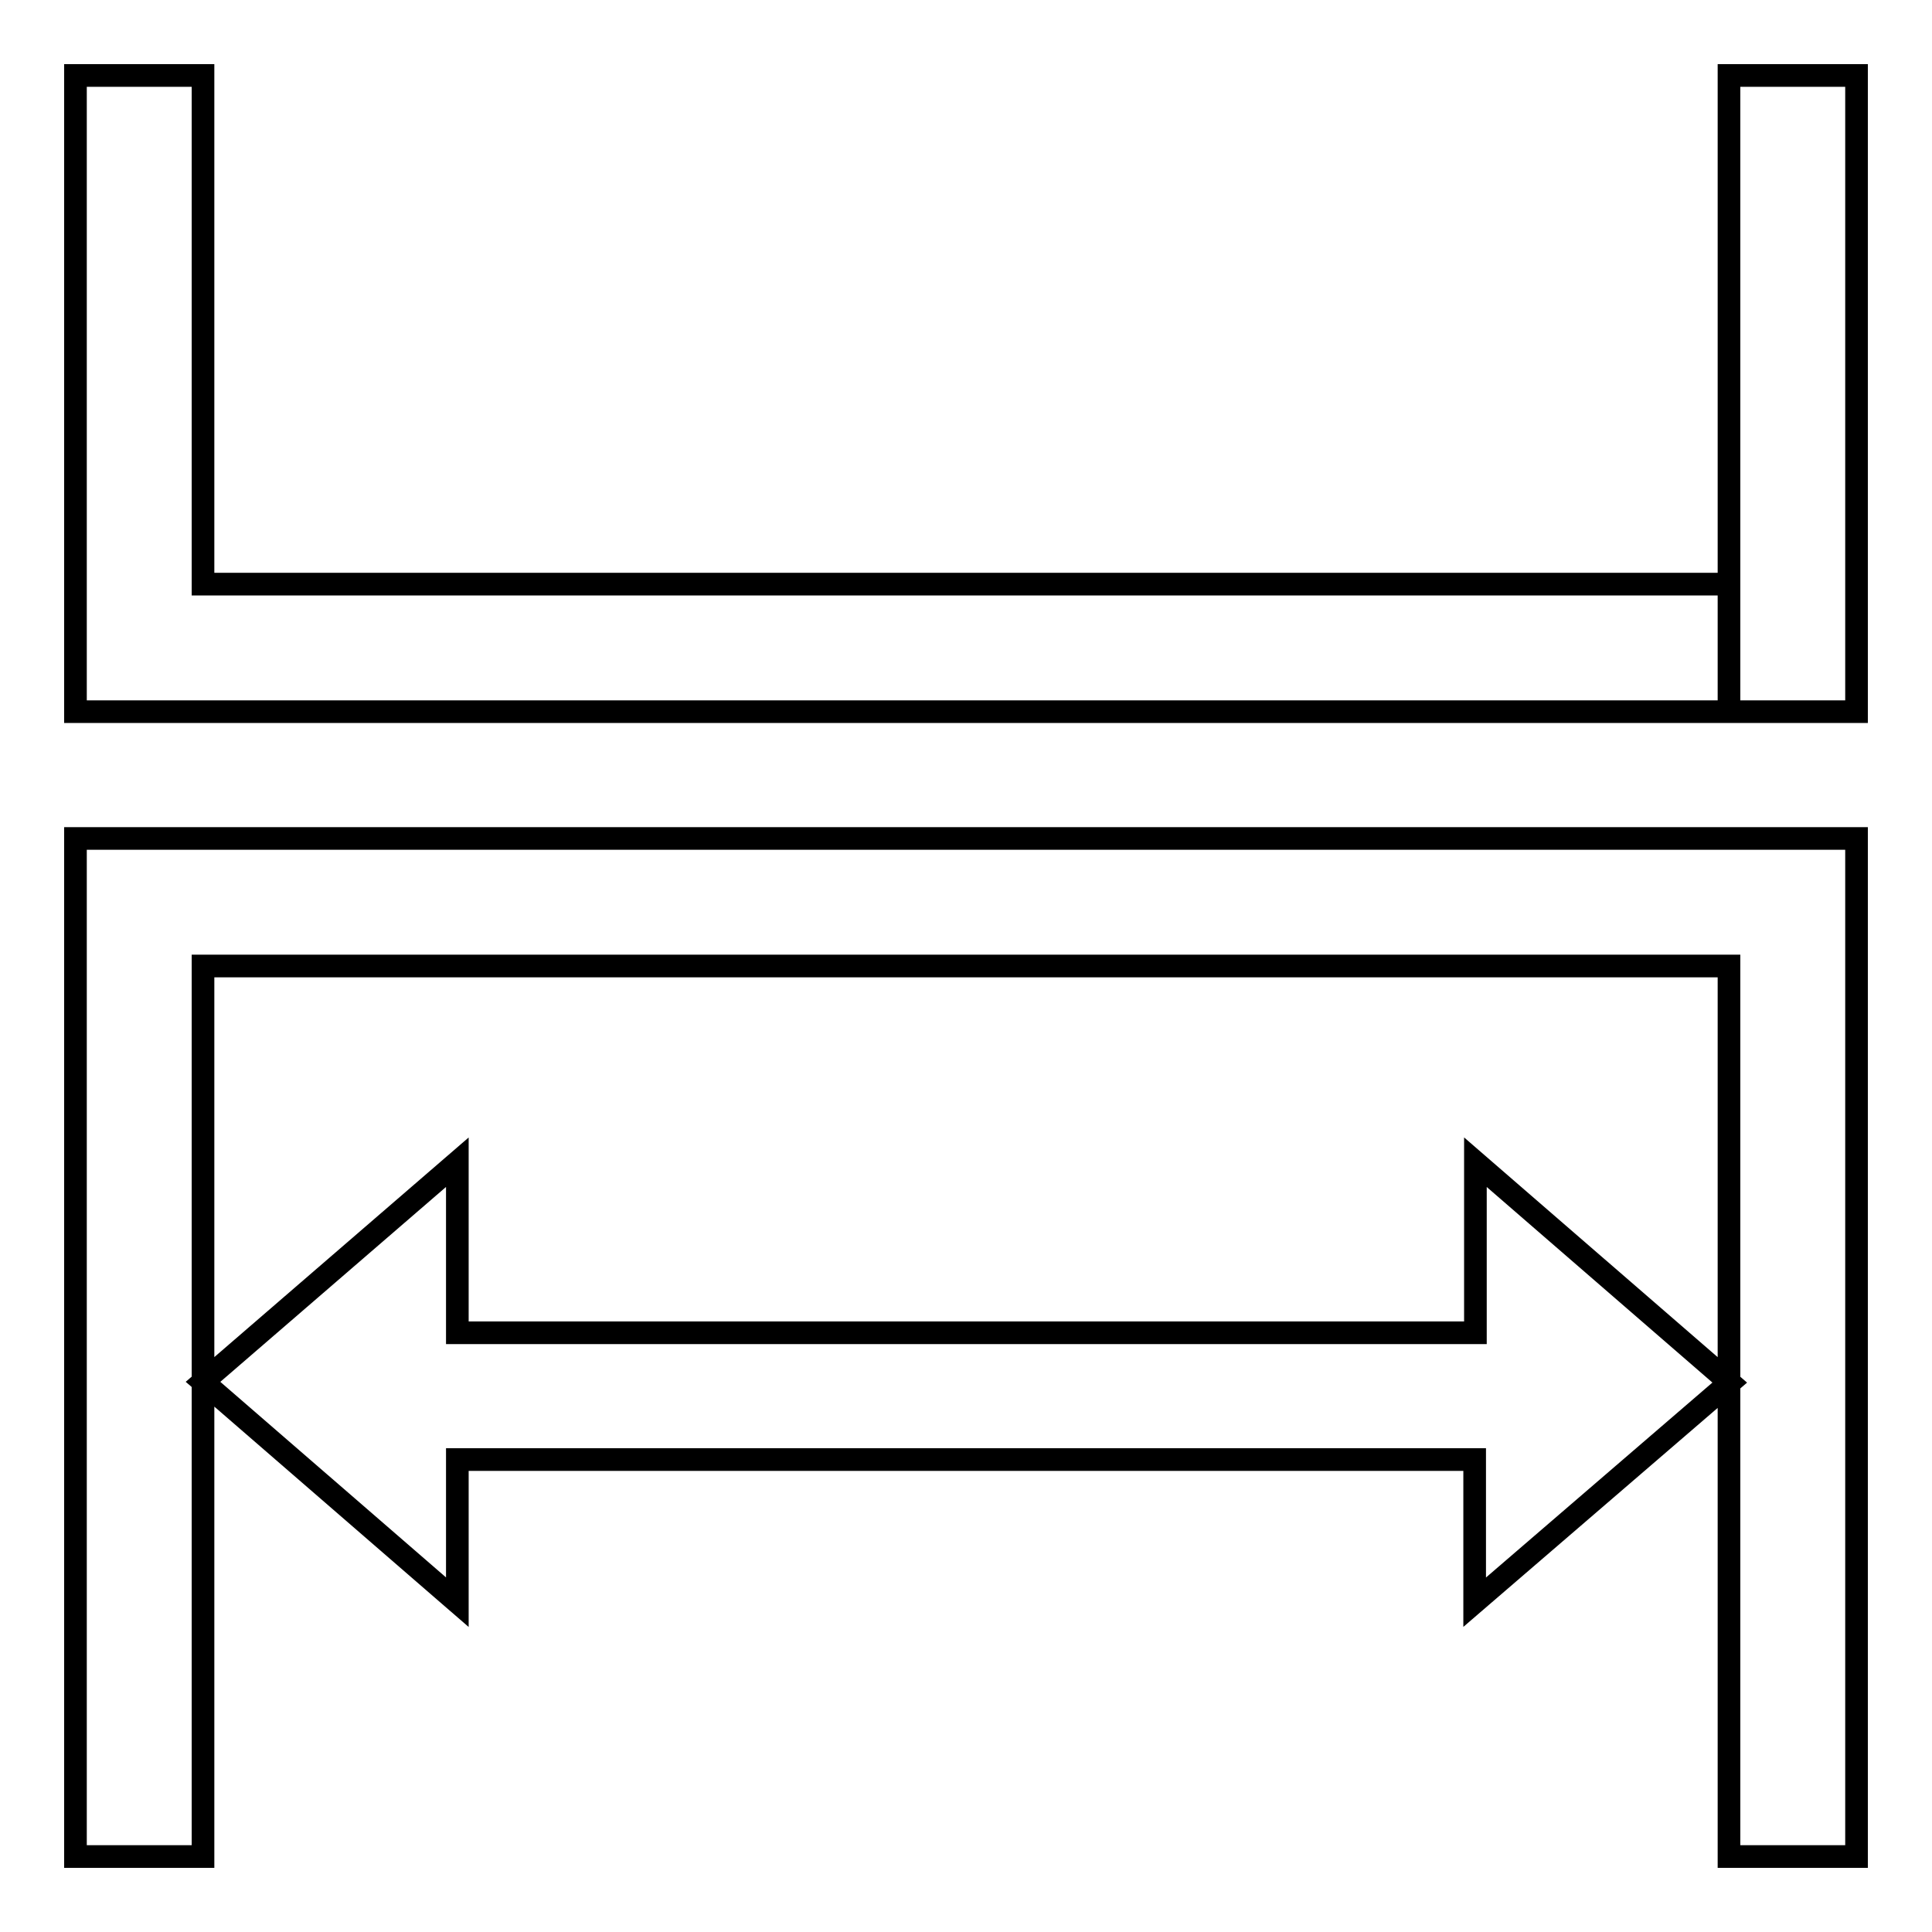 <?xml version="1.0" encoding="utf-8"?>
<!-- Svg Vector Icons : http://www.onlinewebfonts.com/icon -->
<!DOCTYPE svg PUBLIC "-//W3C//DTD SVG 1.1//EN" "http://www.w3.org/Graphics/SVG/1.1/DTD/svg11.dtd">
<svg version="1.1" xmlns="http://www.w3.org/2000/svg" xmlns:xlink="http://www.w3.org/1999/xlink" x="0px" y="0px" viewBox="0 0 256 256" enable-background="new 0 0 256 256" xml:space="preserve">
<g> <path stroke-width="3" fill-opacity="0" stroke="#000000"  d="M229.1,77.4v16.9H10V10h16.9v67.4H229.1z M246,111.1V246h-16.9V128H26.9v118H10V111.1H246z M195.4,212.3 v-18.9H60.6v18.9l-33.7-29.2L60.6,154v22.6h134.9V154l33.7,29.2L195.4,212.3z M229.1,10H246v84.3h-16.9V10z"/></g>
</svg>